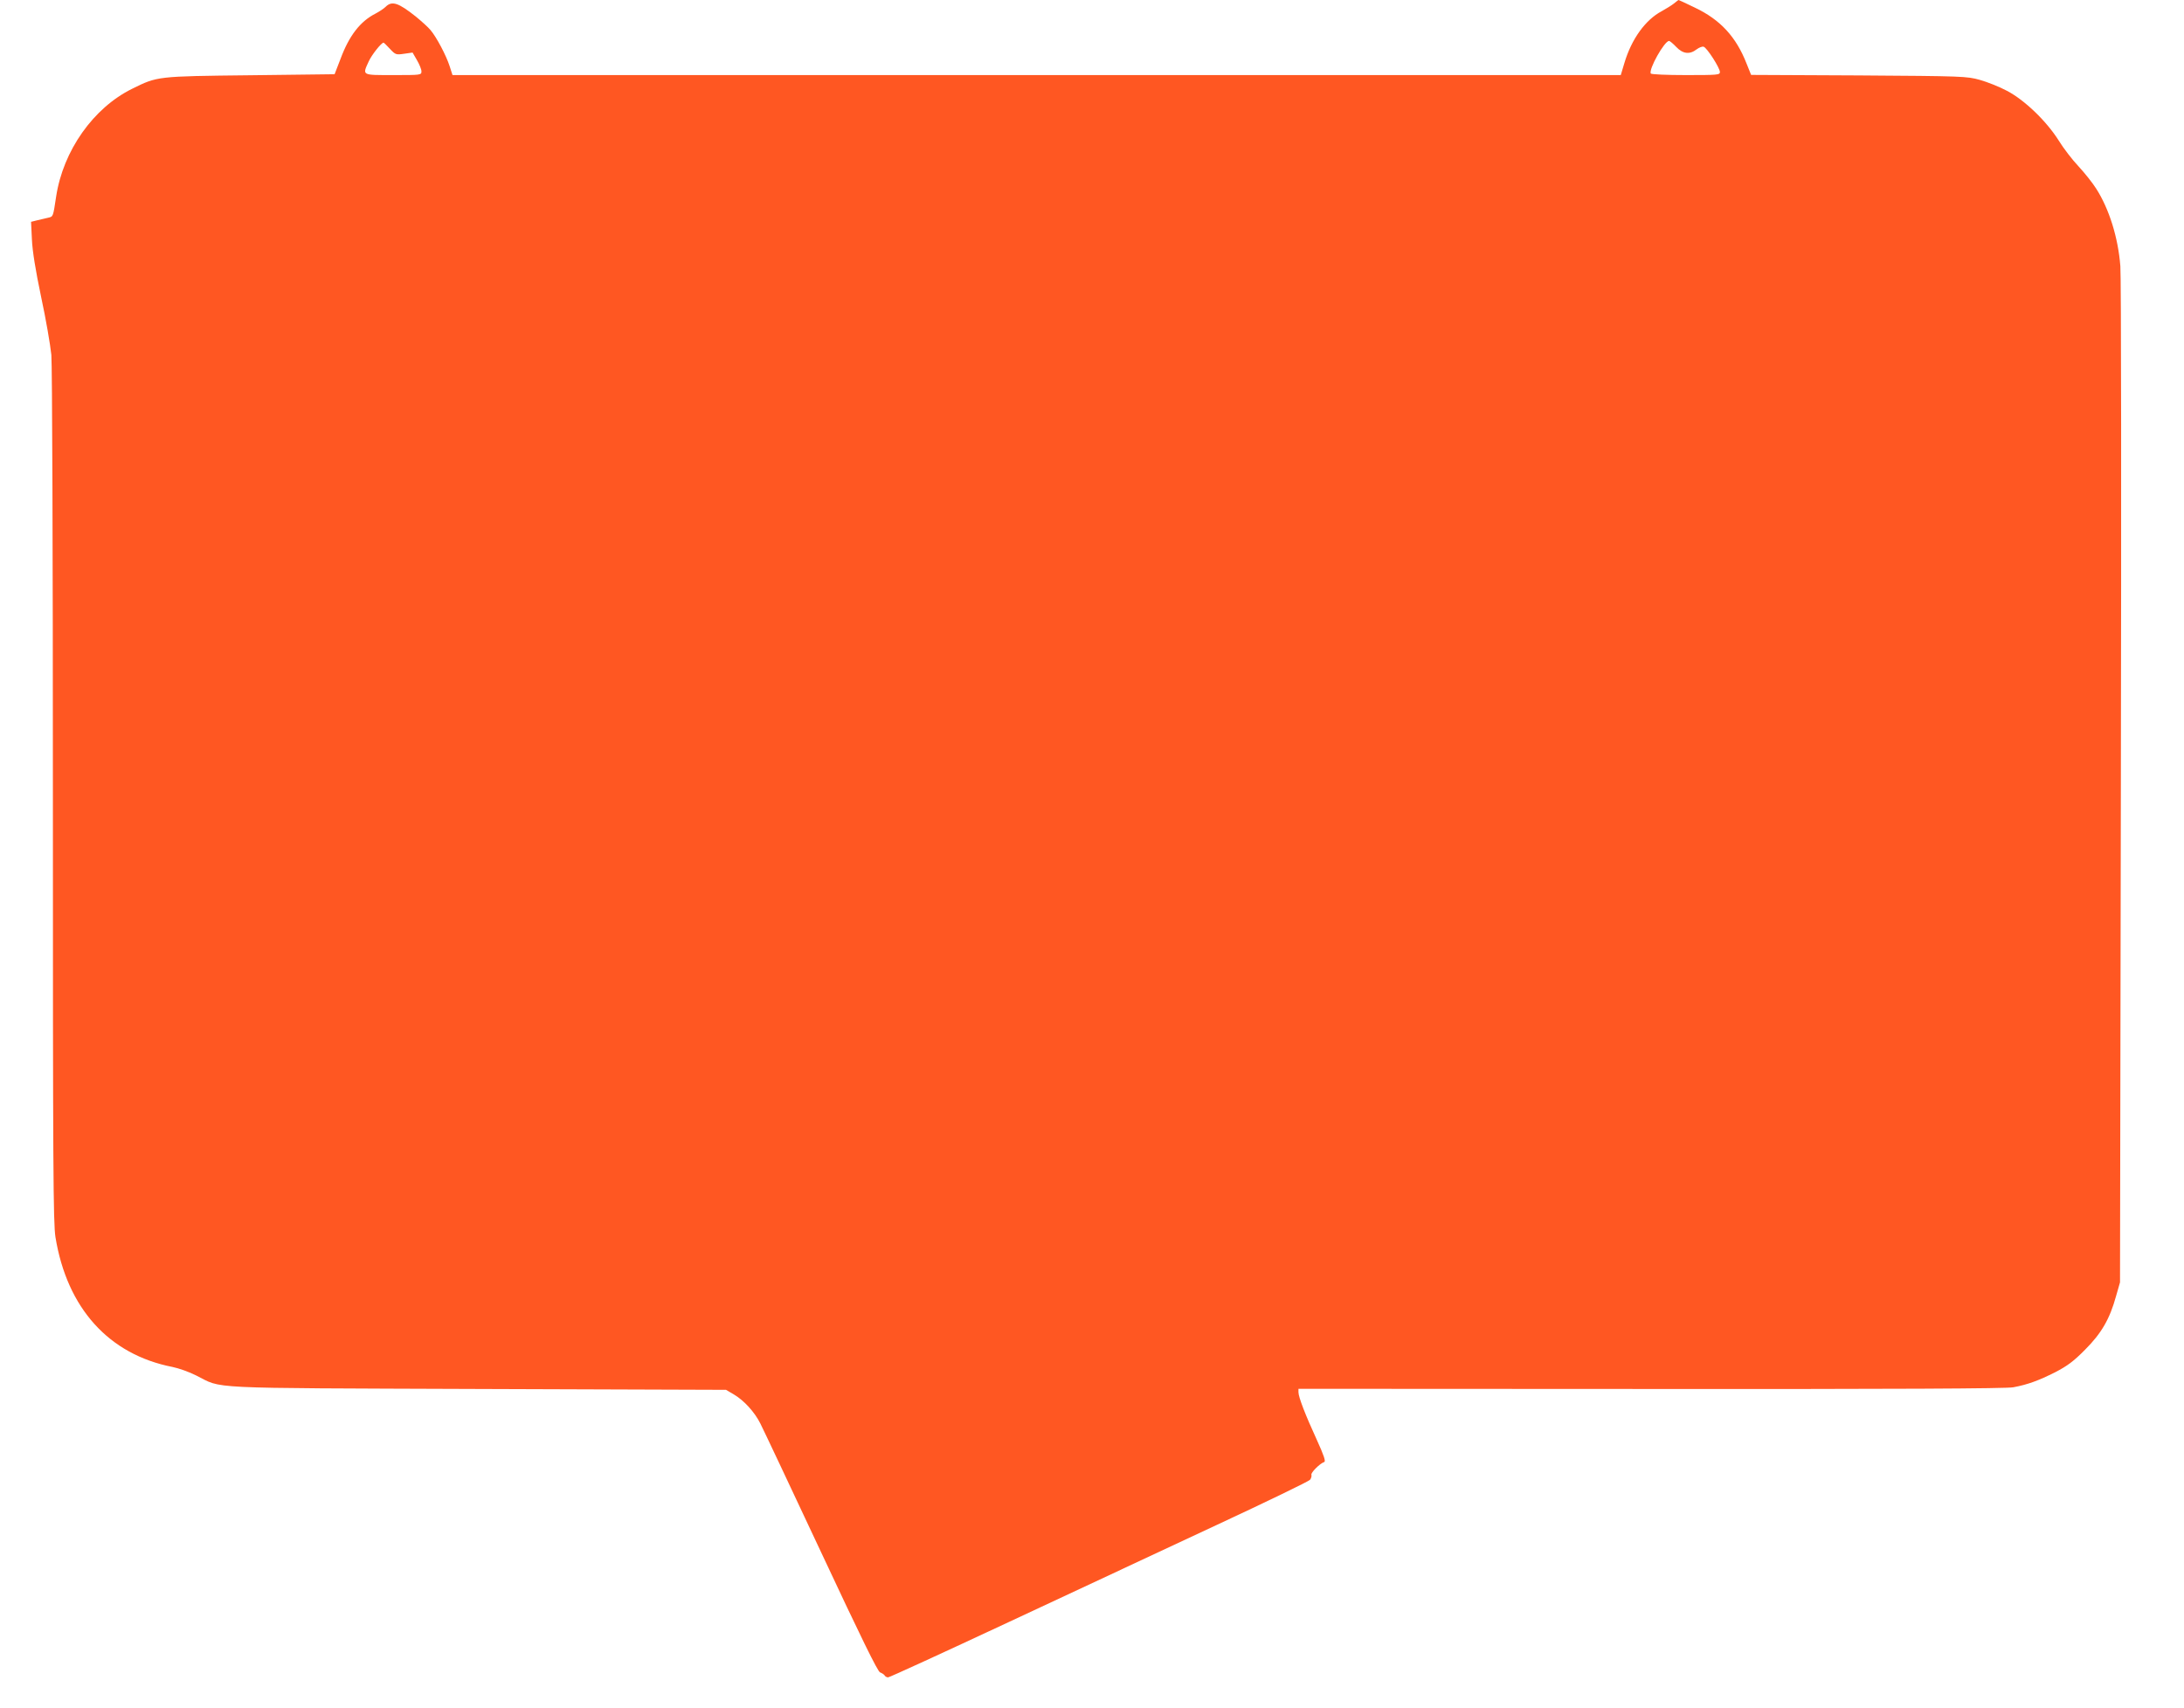 <?xml version="1.0" standalone="no"?>
<!DOCTYPE svg PUBLIC "-//W3C//DTD SVG 20010904//EN"
 "http://www.w3.org/TR/2001/REC-SVG-20010904/DTD/svg10.dtd">
<svg version="1.0" xmlns="http://www.w3.org/2000/svg"
 width="1280pt" height="1001pt" viewBox="0 0 1280 1001"
 preserveAspectRatio="xMidYMid meet">
<g transform="translate(0,1001) scale(0.1,-0.1)"
fill="#ff5722" stroke="none">
<path d="M9810 9989 c-14 -11 -45 -30 -70 -44 -97 -51 -178 -164 -220 -305
l-21 -70 -3424 0 -3423 0 -17 53 c-20 62 -77 170 -112 211 -13 16 -52 51 -86
79 -102 81 -140 94 -177 57 -10 -10 -37 -28 -58 -39 -91 -46 -156 -130 -207
-268 l-34 -88 -493 -6 c-550 -6 -545 -6 -693 -79 -228 -112 -405 -363 -446
-632 -18 -120 -17 -117 -47 -124 -15 -3 -43 -10 -64 -15 l-36 -9 5 -103 c3
-68 21 -180 54 -337 28 -129 54 -282 60 -340 5 -62 9 -1126 9 -2590 0 -2193 2
-2496 15 -2580 68 -417 313 -688 686 -761 35 -7 98 -29 139 -50 159 -79 21
-73 1650 -79 l1455 -5 46 -27 c58 -34 121 -102 155 -170 15 -29 175 -368 355
-752 236 -504 333 -702 347 -707 11 -4 23 -12 27 -18 3 -6 12 -11 20 -11 8 0
326 146 707 324 381 178 932 435 1223 571 292 136 536 254 543 263 7 9 10 22
8 29 -5 12 50 67 75 75 10 3 -2 39 -43 129 -68 148 -108 252 -108 280 l0 20
2068 -1 c1432 -1 2084 2 2122 10 85 16 147 39 245 88 71 37 108 64 175 132 96
96 145 180 182 315 l23 80 5 2930 c3 1612 2 2973 -3 3025 -13 168 -66 337
-142 455 -20 32 -66 90 -103 130 -37 39 -89 107 -116 151 -71 113 -200 238
-304 292 -45 24 -116 52 -159 64 -76 21 -98 22 -709 26 l-631 3 -27 67 c-61
156 -153 256 -302 327 -51 25 -95 45 -96 45 -2 0 -14 -10 -28 -21z m14 -254
c39 -41 79 -46 120 -14 15 11 33 18 41 15 20 -7 95 -124 95 -148 0 -17 -12
-18 -199 -18 -114 0 -202 4 -206 9 -14 24 80 191 107 191 5 0 24 -16 42 -35z
m-7539 -11 c33 -35 36 -36 84 -29 l49 7 26 -45 c14 -24 26 -53 26 -65 0 -22
-3 -22 -165 -22 -187 0 -182 -3 -144 80 17 38 74 110 87 110 2 0 19 -16 37
-36z"/>
</g>
</svg>

